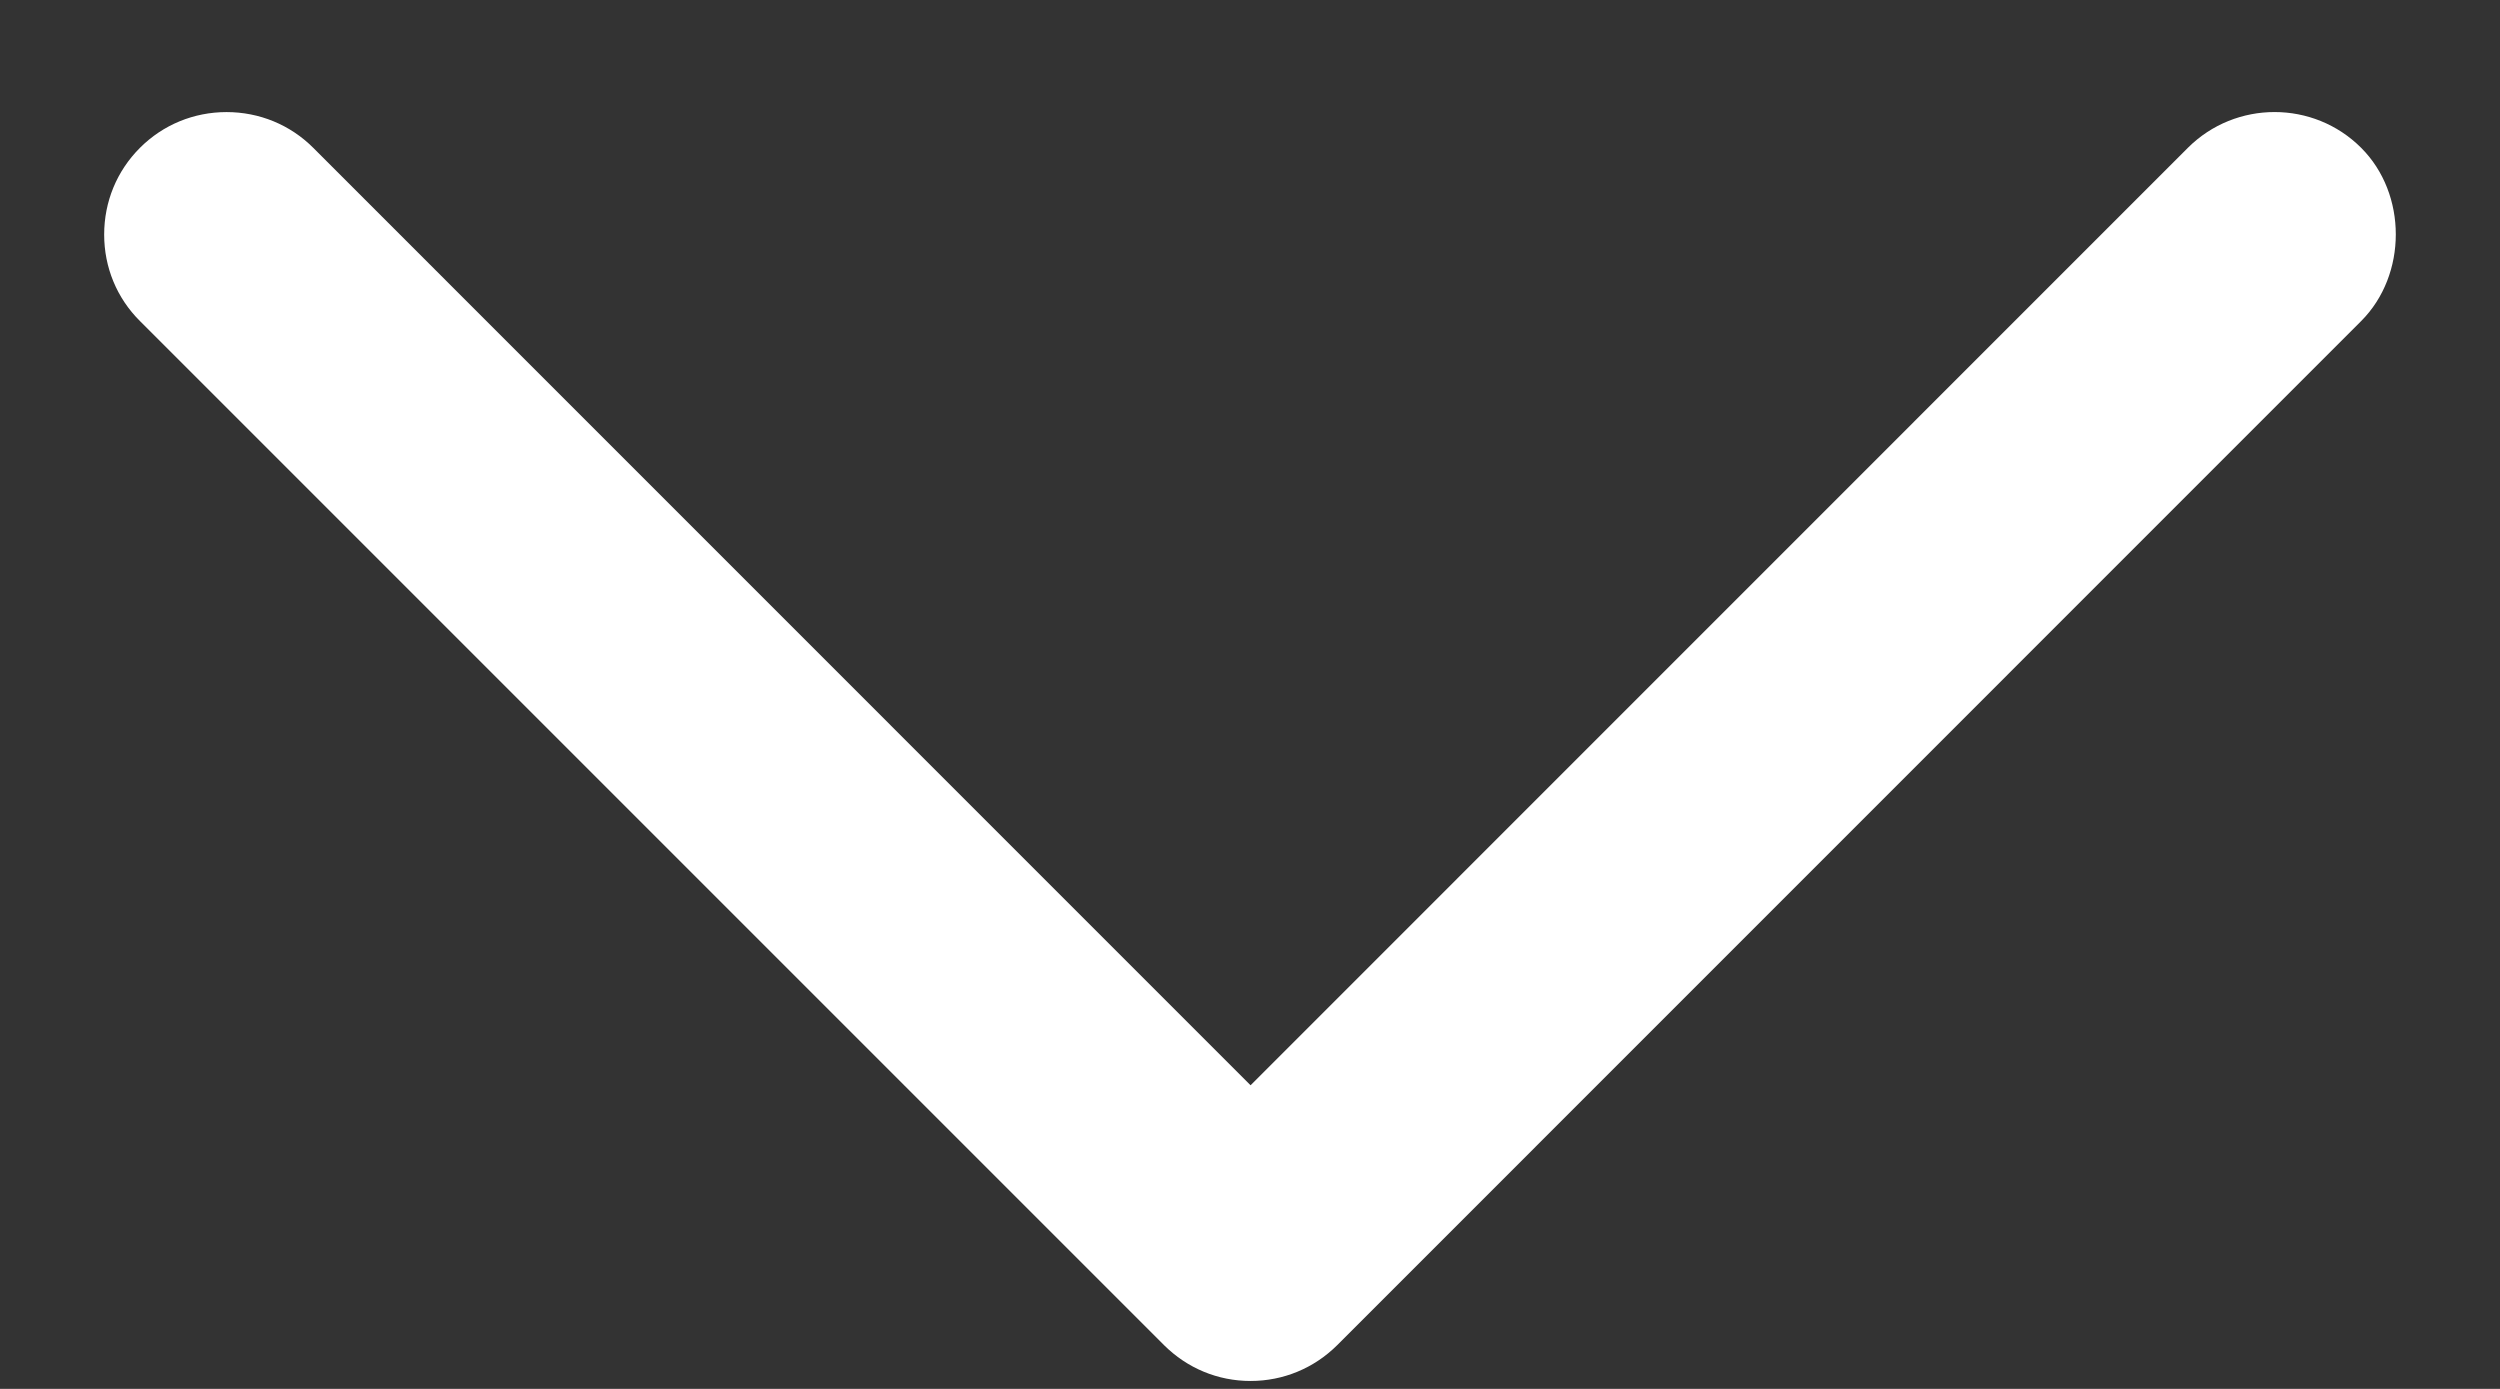 <svg width="18" height="10" viewBox="0 0 18 10" fill="none" xmlns="http://www.w3.org/2000/svg">
<rect x="0" y="0" width="18" height="10" fill="#333333" stroke="none"/>
<path d="M15.753 1.064L9.004 7.814L2.255 1.064C2.089 0.898 1.867 0.807 1.631 0.807C1.396 0.807 1.174 0.898 1.008 1.064C0.841 1.231 0.75 1.452 0.75 1.689C0.75 1.925 0.841 2.146 1.008 2.312L8.381 9.685C8.548 9.851 8.768 9.943 9.004 9.943C9.24 9.943 9.461 9.851 9.628 9.685L17 2.312C17.333 1.979 17.333 1.396 17 1.064C16.657 0.721 16.097 0.721 15.753 1.064Z" fill="#ffffff"/>
</svg>
